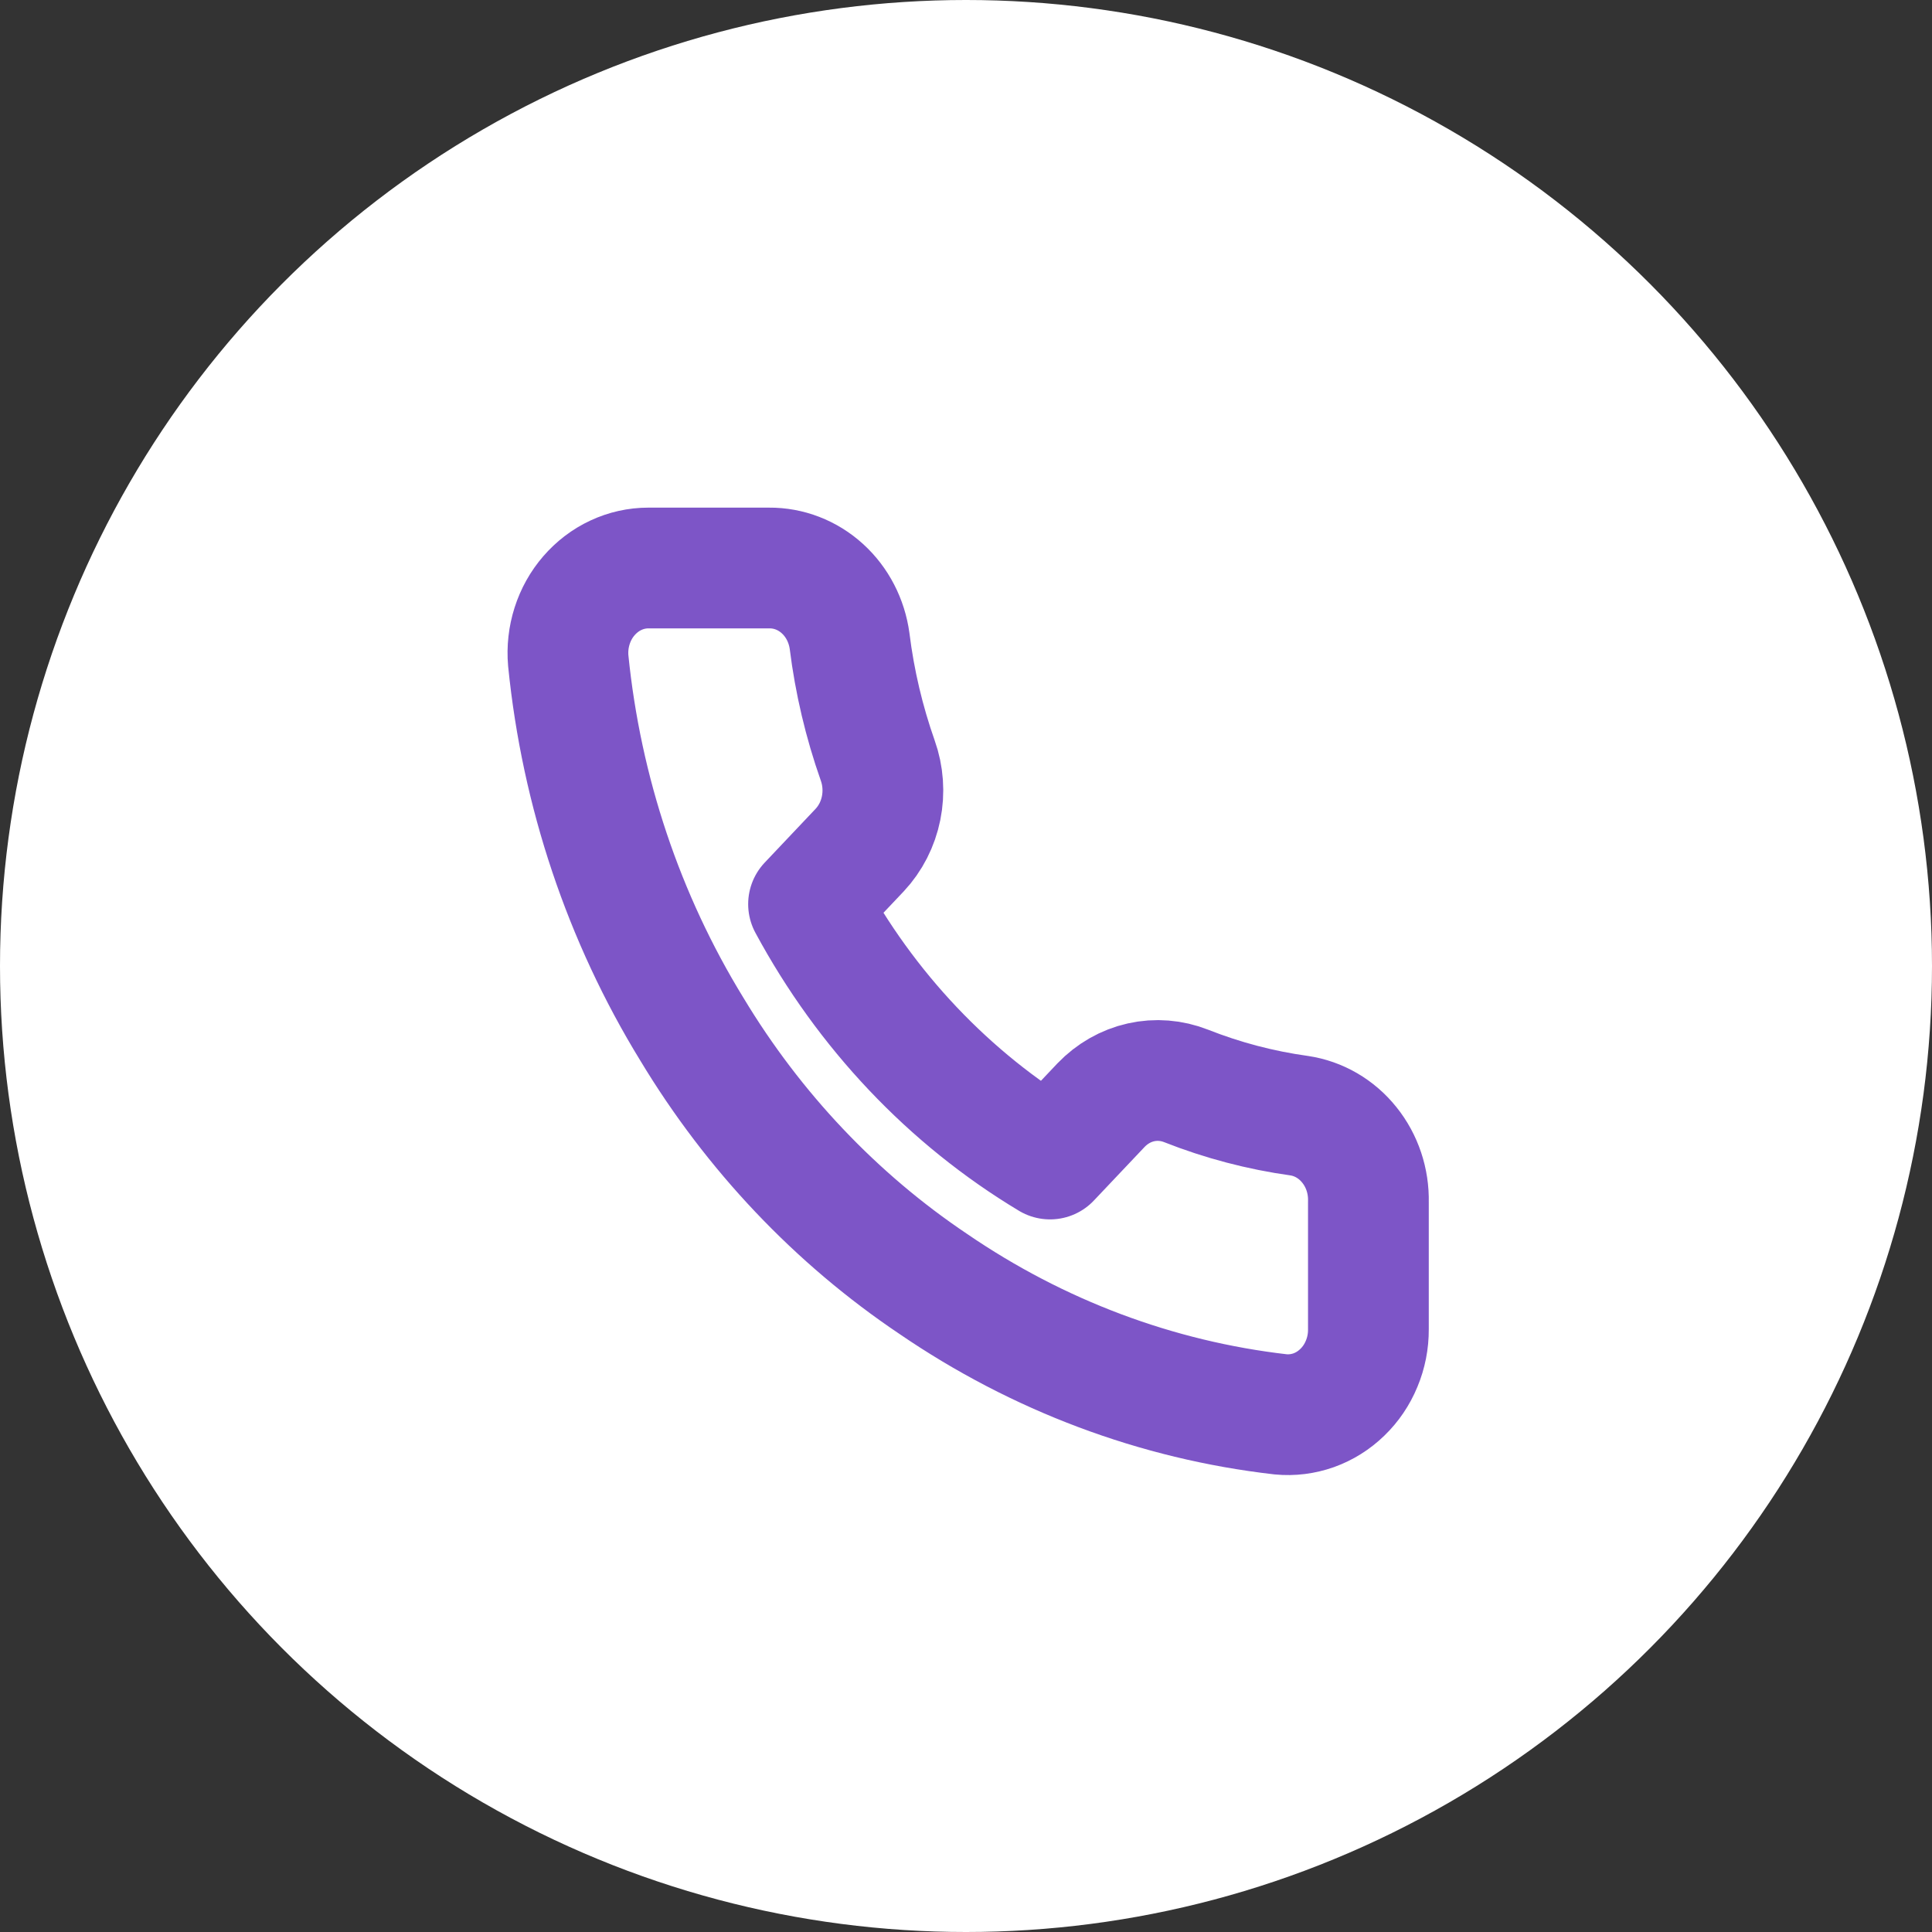 <?xml version="1.0" encoding="UTF-8"?> <svg xmlns="http://www.w3.org/2000/svg" width="32" height="32" viewBox="0 0 32 32" fill="none"><rect x="0" y="0" width="32" height="32" fill="#333333" stroke="none"/><circle cx="16" cy="16" r="16" fill="white"></circle><g clip-path="url(#clip0_266_394)"><path d="M22.665 19.907V22.019C22.666 22.215 22.628 22.409 22.553 22.588C22.479 22.768 22.37 22.929 22.233 23.061C22.096 23.194 21.935 23.295 21.759 23.358C21.583 23.42 21.397 23.444 21.212 23.426C19.16 23.191 17.19 22.451 15.458 21.266C13.848 20.185 12.482 18.744 11.458 17.044C10.332 15.208 9.63 13.117 9.412 10.942C9.395 10.748 9.417 10.552 9.476 10.367C9.535 10.181 9.63 10.011 9.755 9.867C9.88 9.723 10.031 9.607 10.201 9.528C10.37 9.449 10.553 9.408 10.738 9.408H12.738C13.062 9.405 13.376 9.526 13.621 9.749C13.866 9.971 14.026 10.28 14.072 10.619C14.156 11.294 14.313 11.958 14.538 12.596C14.628 12.848 14.647 13.122 14.594 13.385C14.541 13.648 14.418 13.889 14.238 14.081L13.392 14.975C14.341 16.736 15.723 18.195 17.392 19.197L18.238 18.303C18.42 18.114 18.648 17.983 18.898 17.927C19.147 17.871 19.406 17.892 19.645 17.986C20.25 18.225 20.878 18.39 21.518 18.479C21.842 18.527 22.138 18.699 22.349 18.963C22.561 19.226 22.673 19.562 22.665 19.907Z" stroke="#7D55C7" stroke-width="2" stroke-linecap="round" stroke-linejoin="round"></path></g><defs><clipPath id="clip0_266_394"><rect width="16" height="16.889" fill="white" transform="translate(8 8)"></rect></clipPath></defs></svg> 